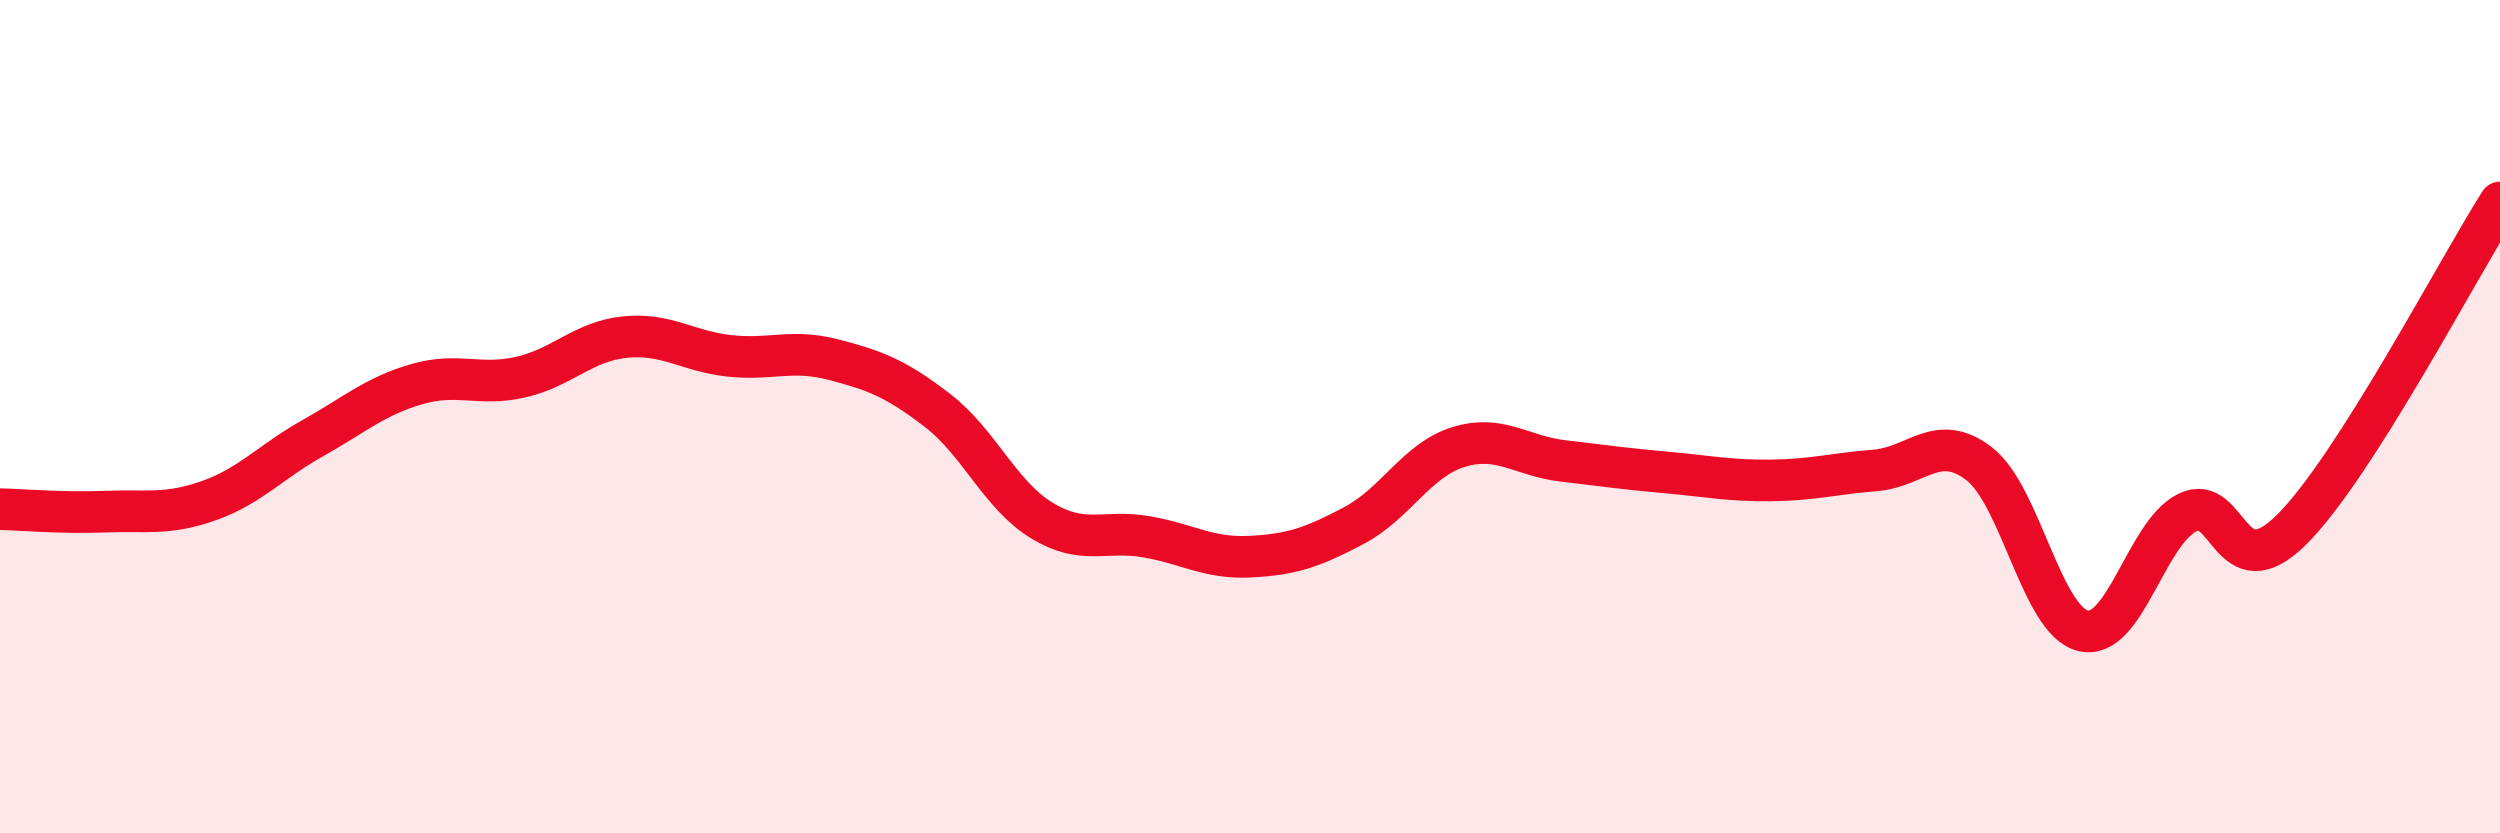 
    <svg width="60" height="20" viewBox="0 0 60 20" xmlns="http://www.w3.org/2000/svg">
      <path
        d="M 0,12.22 C 0.5,12.23 1.5,12.32 2.5,12.28 C 3.5,12.24 4,12.37 5,12.02 C 6,11.67 6.5,11.08 7.5,10.52 C 8.5,9.96 9,9.51 10,9.22 C 11,8.93 11.5,9.28 12.5,9.05 C 13.5,8.82 14,8.19 15,8.09 C 16,7.99 16.5,8.43 17.5,8.54 C 18.5,8.65 19,8.37 20,8.63 C 21,8.89 21.5,9.08 22.5,9.85 C 23.5,10.62 24,11.88 25,12.49 C 26,13.1 26.5,12.71 27.5,12.88 C 28.5,13.05 29,13.41 30,13.36 C 31,13.31 31.5,13.14 32.5,12.61 C 33.5,12.08 34,11.04 35,10.73 C 36,10.42 36.5,10.94 37.5,11.06 C 38.5,11.18 39,11.25 40,11.34 C 41,11.43 41.5,11.54 42.5,11.53 C 43.5,11.52 44,11.37 45,11.29 C 46,11.21 46.5,10.36 47.5,11.13 C 48.5,11.9 49,14.91 50,15.14 C 51,15.37 51.5,12.79 52.5,12.3 C 53.5,11.81 53.5,14.2 55,12.71 C 56.5,11.22 59,6.43 60,4.86L60 20L0 20Z"
        fill="#EB0A25"
        opacity="0.1"
        stroke-linecap="round"
        stroke-linejoin="round"
      />
      <path
        d="M 0,12.22 C 0.5,12.23 1.5,12.32 2.5,12.28 C 3.5,12.24 4,12.37 5,12.02 C 6,11.67 6.5,11.08 7.5,10.52 C 8.5,9.96 9,9.51 10,9.22 C 11,8.93 11.5,9.28 12.5,9.05 C 13.5,8.82 14,8.19 15,8.09 C 16,7.99 16.5,8.43 17.5,8.54 C 18.5,8.65 19,8.37 20,8.63 C 21,8.89 21.5,9.08 22.5,9.85 C 23.5,10.62 24,11.88 25,12.49 C 26,13.1 26.5,12.71 27.5,12.88 C 28.5,13.05 29,13.41 30,13.36 C 31,13.31 31.5,13.14 32.5,12.61 C 33.5,12.08 34,11.04 35,10.73 C 36,10.42 36.5,10.94 37.5,11.06 C 38.5,11.18 39,11.25 40,11.34 C 41,11.43 41.5,11.54 42.5,11.53 C 43.5,11.52 44,11.37 45,11.29 C 46,11.21 46.5,10.36 47.5,11.13 C 48.5,11.9 49,14.91 50,15.14 C 51,15.37 51.5,12.79 52.5,12.3 C 53.5,11.81 53.5,14.2 55,12.71 C 56.5,11.22 59,6.43 60,4.86"
        stroke="#EB0A25"
        stroke-width="1"
        fill="none"
        stroke-linecap="round"
        stroke-linejoin="round"
      />
    </svg>
  